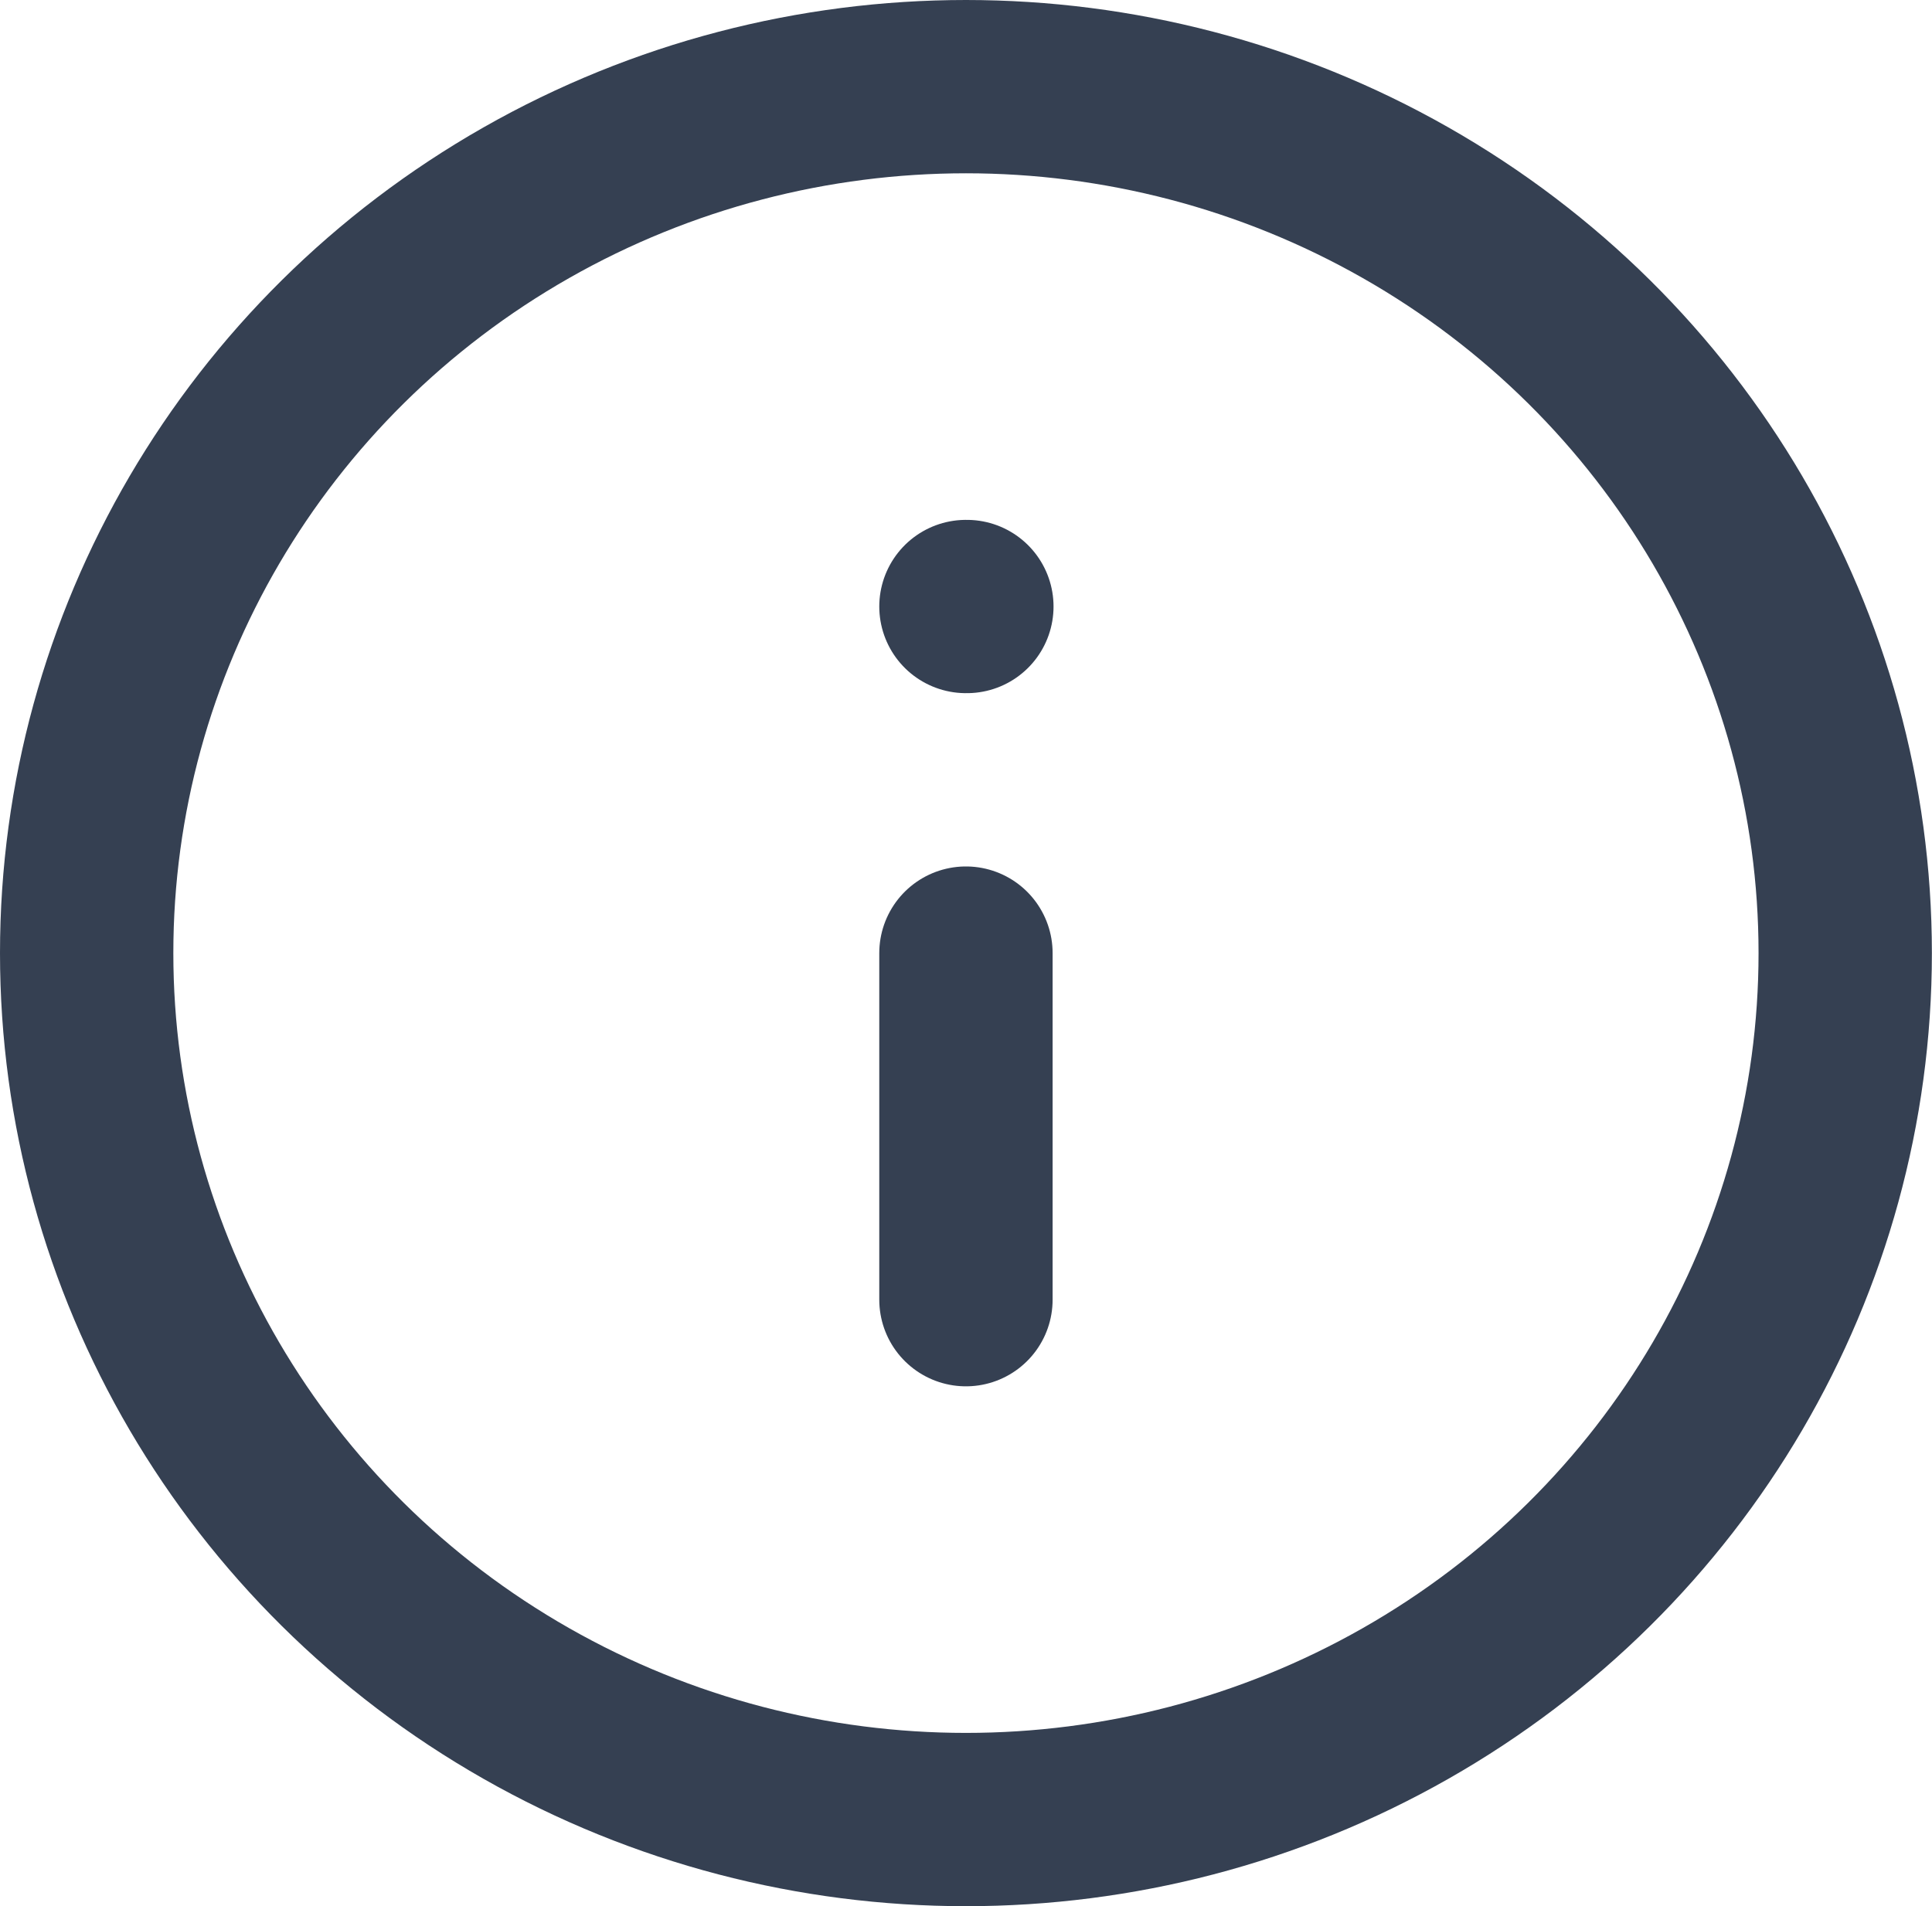 <svg xmlns="http://www.w3.org/2000/svg" width="16.719" height="16.5" viewBox="0 0 16.719 16.5">
  <defs>
    <style>
      .cls-1 {
        fill: none;
        stroke: #354052;
        stroke-linecap: round;
        stroke-linejoin: round;
        stroke-width: 1.5px;
      }
    </style>
  </defs>
  <g id="info" transform="translate(0.75 0.75)">
    <ellipse id="Ellipse_37" data-name="Ellipse 37" class="cls-1" cx="7.609" cy="7.5" rx="7.609" ry="7.5"/>
    <line id="Line_189" data-name="Line 189" class="cls-1" y1="3" transform="translate(7.609 7.5)"/>
    <line id="Line_190" data-name="Line 190" class="cls-1" x2="0.008" transform="translate(7.609 4.5)"/>
  </g>
</svg>
